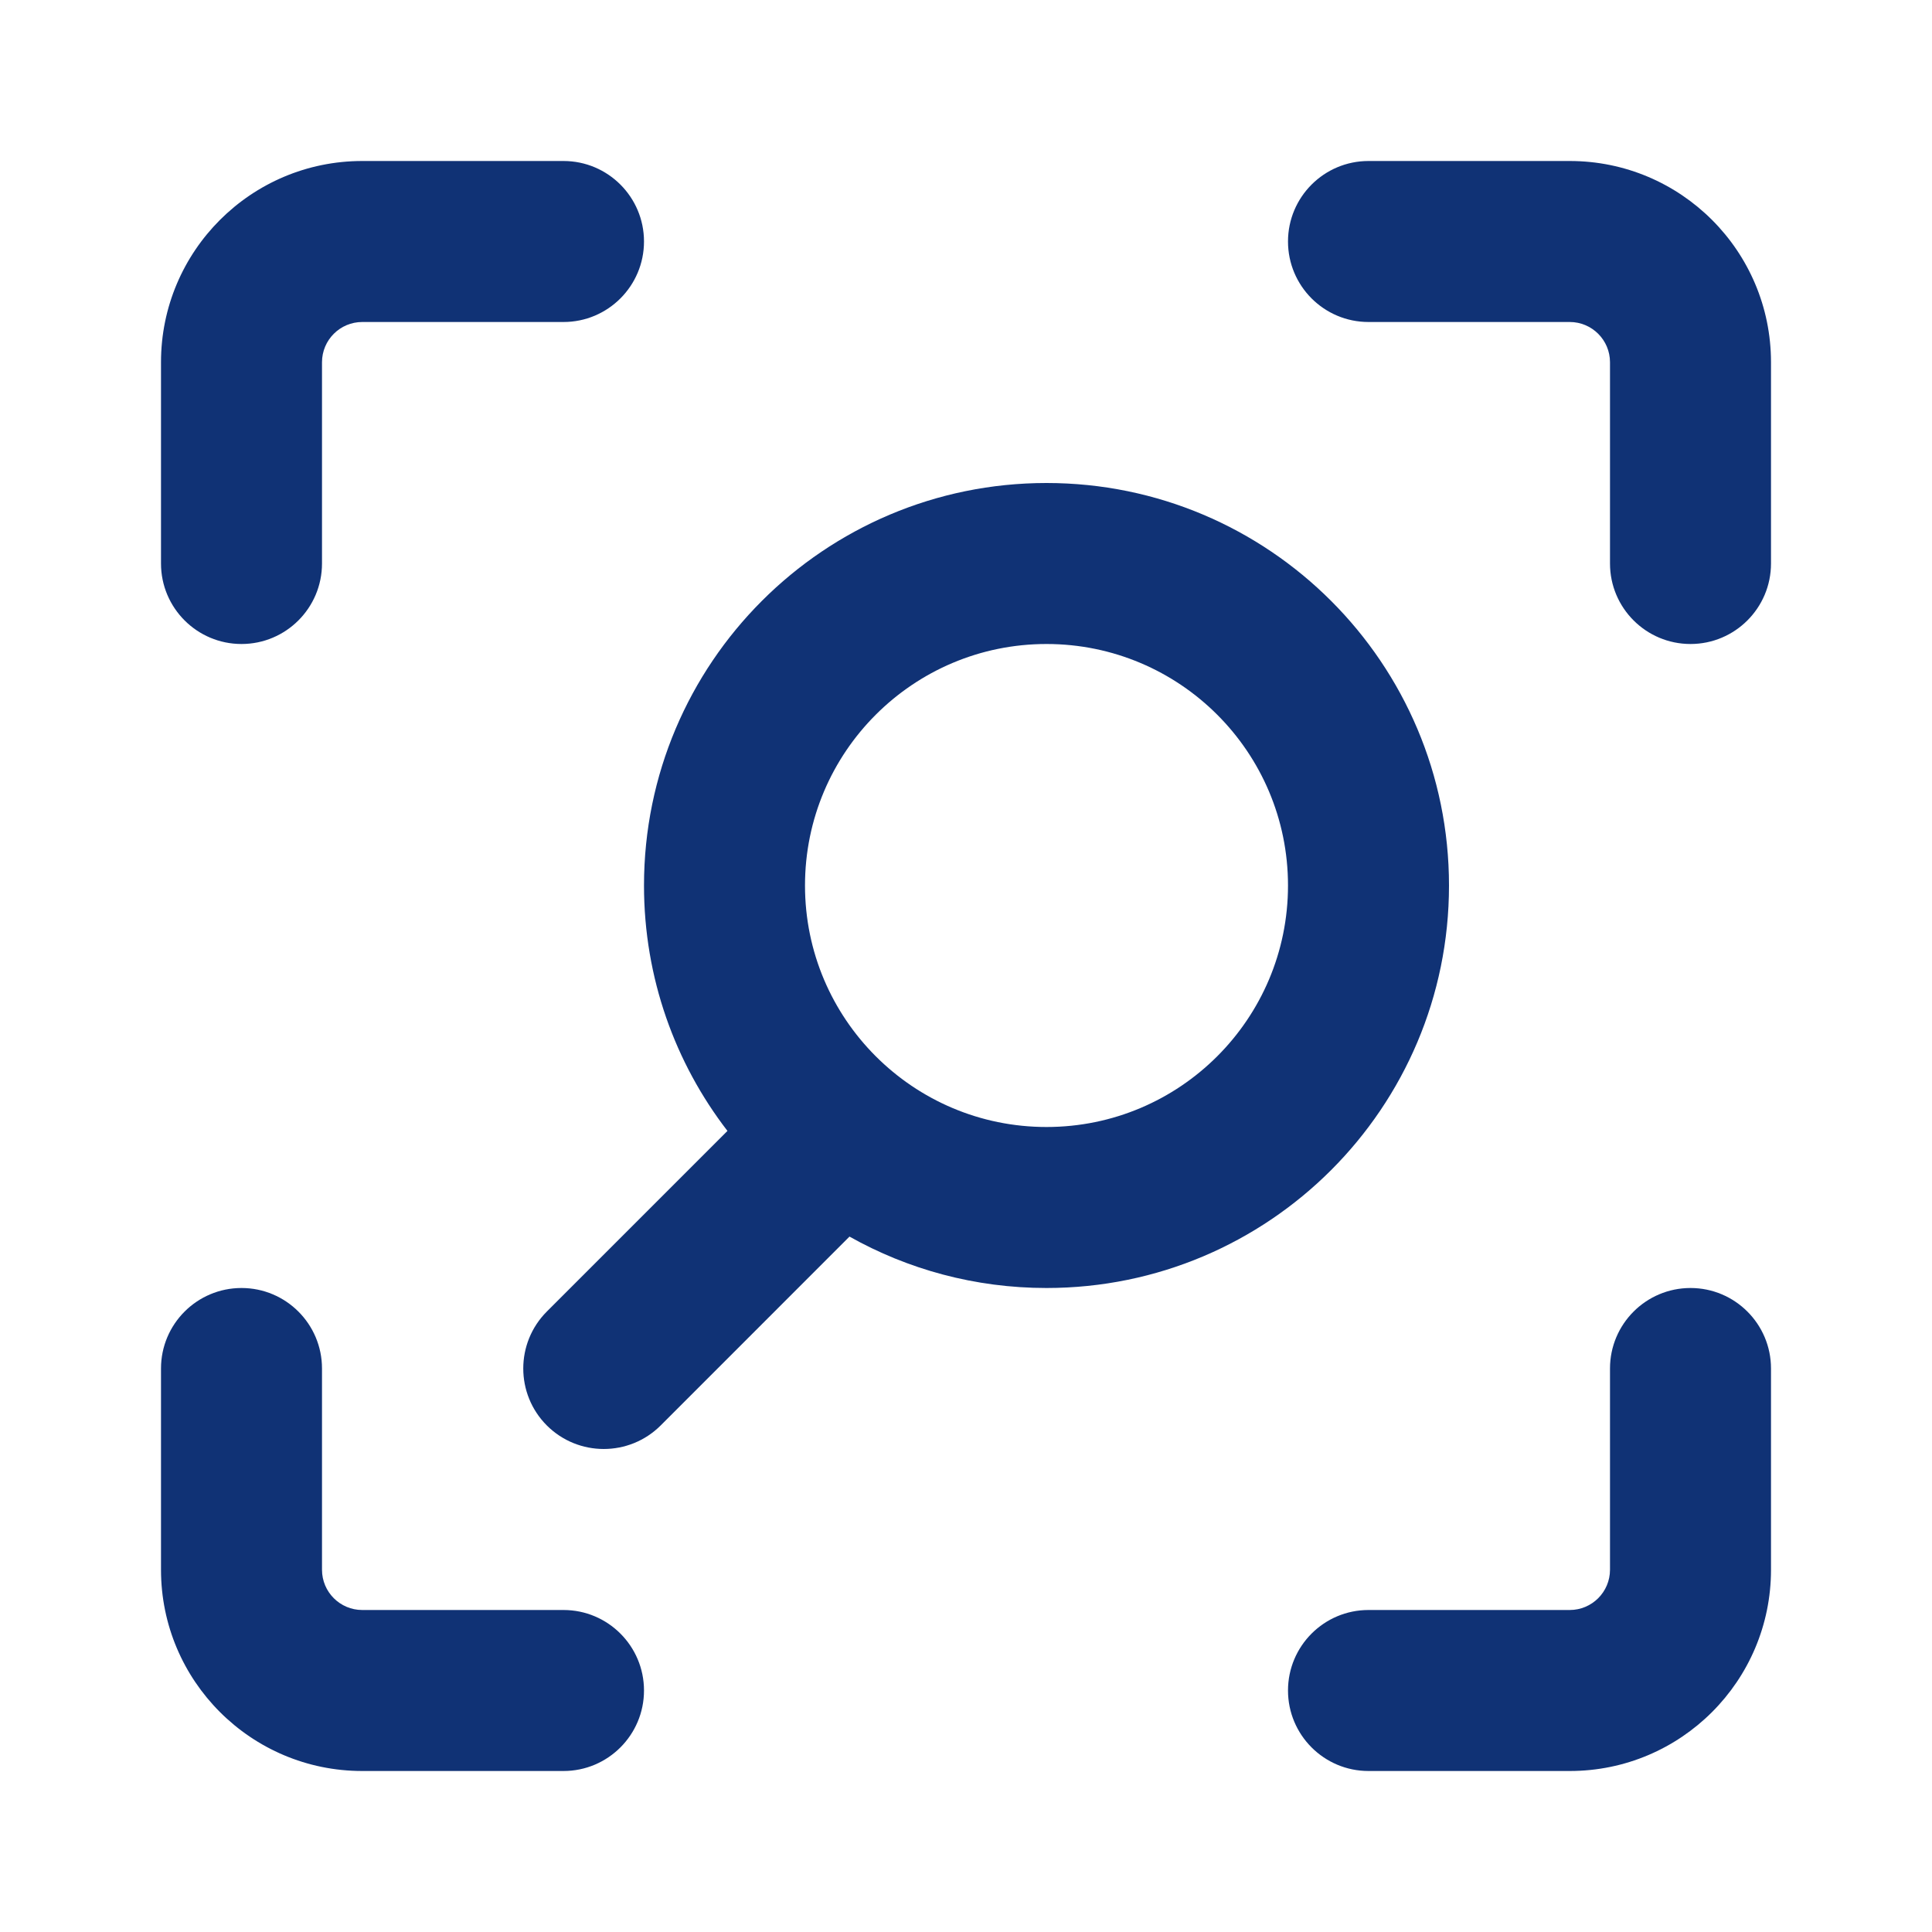 <svg width="36" height="36" viewBox="0 0 36 36" fill="none" xmlns="http://www.w3.org/2000/svg">
<g id="Icons">
<path id="Icon" fill-rule="evenodd" clip-rule="evenodd" d="M3 6.75C3 4.679 4.679 3 6.75 3H10.5C11.328 3 12 3.672 12 4.5C12 5.328 11.328 6 10.5 6H6.75C6.336 6 6 6.336 6 6.75V10.5C6 11.328 5.328 12 4.5 12C3.672 12 3 11.328 3 10.5V6.75ZM27 16.5C27 20.642 23.642 24 19.5 24C18.167 24 16.914 23.652 15.829 23.042L12.311 26.561C11.725 27.146 10.775 27.146 10.189 26.561C9.604 25.975 9.604 25.025 10.189 24.439L13.555 21.073C12.58 19.808 12 18.221 12 16.5C12 12.358 15.358 9 19.5 9C23.642 9 27 12.358 27 16.5ZM24 16.5C24 14.015 21.985 12 19.5 12C17.015 12 15 14.015 15 16.5C15 18.985 17.015 21 19.5 21C21.985 21 24 18.985 24 16.5ZM29.25 3C31.321 3 33 4.679 33 6.75V10.5C33 11.328 32.328 12 31.5 12C30.672 12 30 11.328 30 10.5V6.75C30 6.336 29.664 6 29.25 6H25.5C24.672 6 24 5.328 24 4.5C24 3.672 24.672 3 25.5 3H29.25ZM3 29.25C3 31.321 4.679 33 6.75 33H10.5C11.328 33 12 32.328 12 31.5C12 30.672 11.328 30 10.5 30H6.75C6.336 30 6 29.664 6 29.25V25.5C6 24.672 5.328 24 4.5 24C3.672 24 3 24.672 3 25.5V29.25ZM29.25 33C31.321 33 33 31.321 33 29.25V25.5C33 24.672 32.328 24 31.5 24C30.672 24 30 24.672 30 25.5V29.25C30 29.664 29.664 30 29.25 30H25.5C24.672 30 24 30.672 24 31.5C24 32.328 24.672 33 25.5 33H29.25Z" fill="#103275"/>
</g>
</svg>
